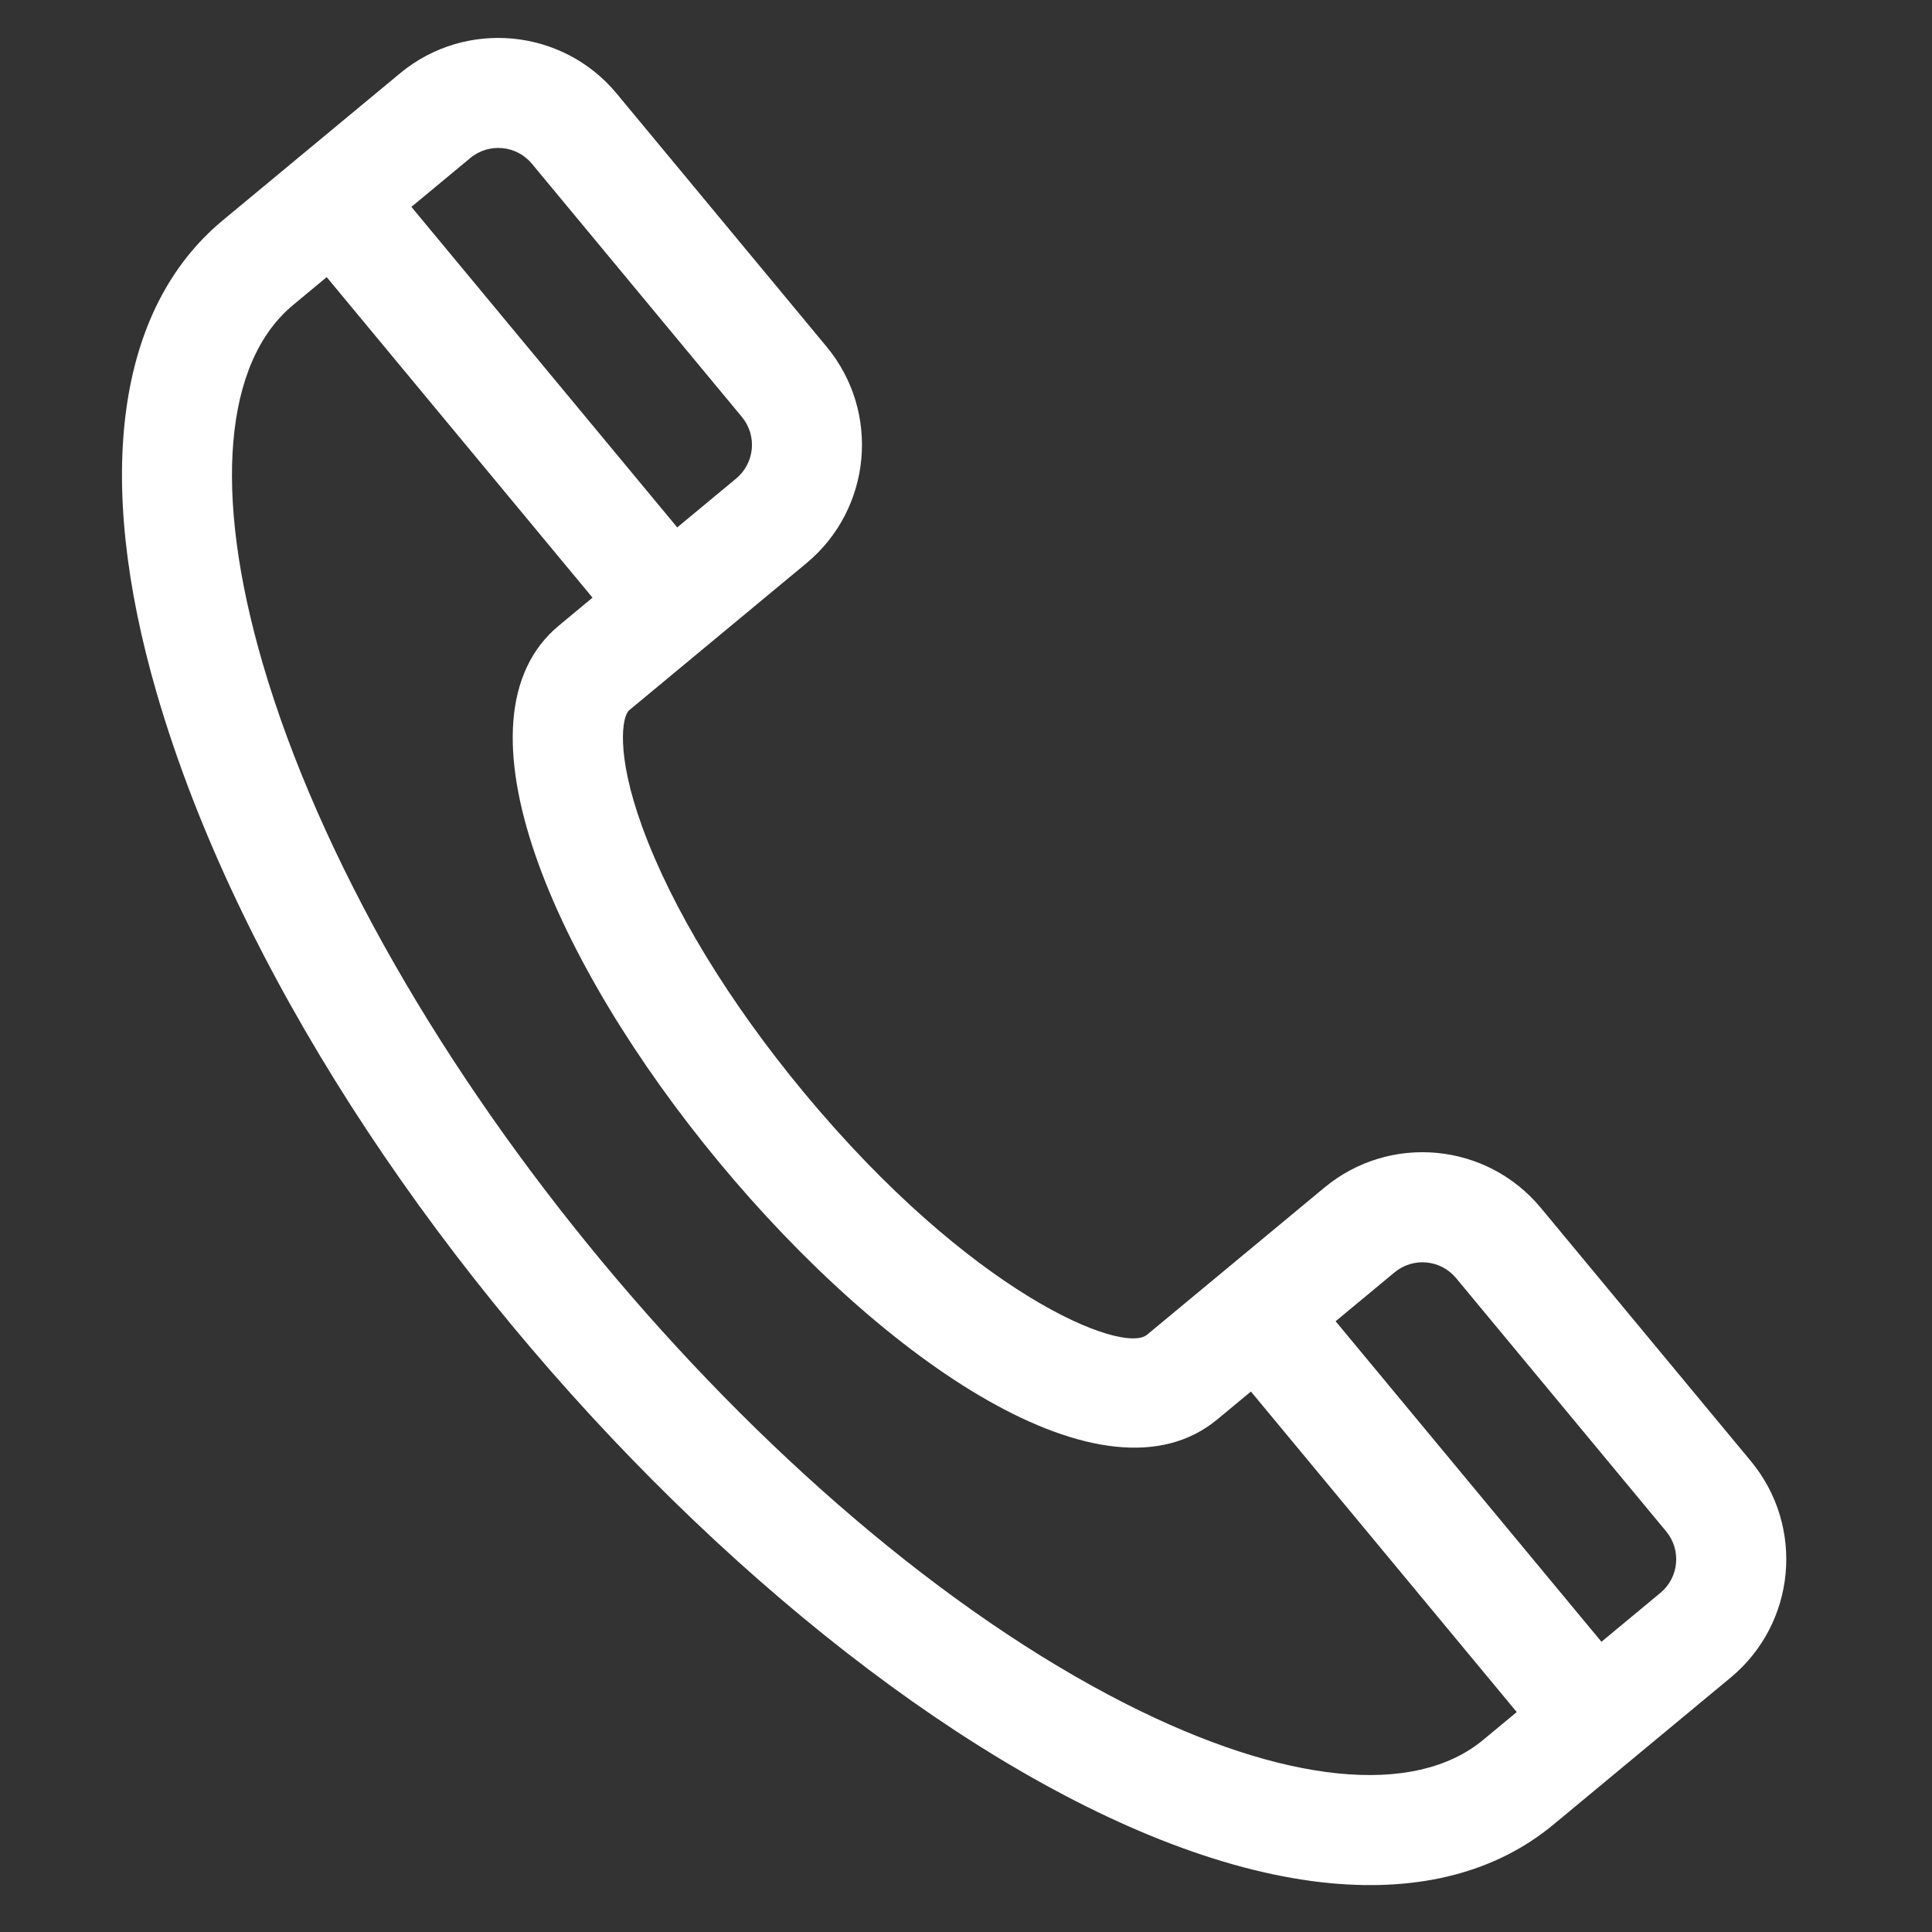 <svg width="64" height="64" viewBox="0 0 64 64" fill="none" xmlns="http://www.w3.org/2000/svg">
<rect x="0" y="0" width="64" height="64" fill="#333333" stroke="none"/>
<path d="M57.999 48.401L51.041 40.011C49.244 37.845 46.036 37.545 43.87 39.343C42.932 40.12 38.943 43.43 37.998 44.214C37.191 44.883 32.171 42.871 26.628 36.187C24.156 33.206 22.256 30.086 21.278 27.401C20.391 24.968 20.607 23.723 20.842 23.528L26.714 18.657C28.876 16.864 29.176 13.647 27.383 11.486L20.425 3.096C18.632 0.934 15.415 0.635 13.254 2.427C12.317 3.205 8.327 6.514 7.381 7.298C3.874 10.207 3.099 15.777 5.197 22.98C10.496 41.169 30.734 61.139 44.082 62.384C47.048 62.661 49.561 62.016 51.458 60.443L57.33 55.572C59.496 53.776 59.796 50.568 57.999 48.401ZM17.619 5.423L24.577 13.813C25.087 14.427 25.001 15.342 24.387 15.851L22.434 17.471L13.628 6.853L15.581 5.233C16.195 4.724 17.11 4.809 17.619 5.423ZM37.293 56.44C25.32 50.365 12.452 34.849 8.697 21.96C7.054 16.322 7.423 12 9.709 10.104L10.822 9.18L19.628 19.798L18.515 20.722C11.062 26.904 32.864 53.208 40.324 47.02L41.438 46.096L50.244 56.714L49.13 57.638C46.845 59.533 42.53 59.097 37.293 56.44ZM55.003 52.766L53.05 54.386L44.244 43.768L46.197 42.148C46.813 41.638 47.724 41.723 48.235 42.339L55.193 50.728C55.704 51.344 55.619 52.255 55.003 52.766Z" fill="white"/>
</svg>
